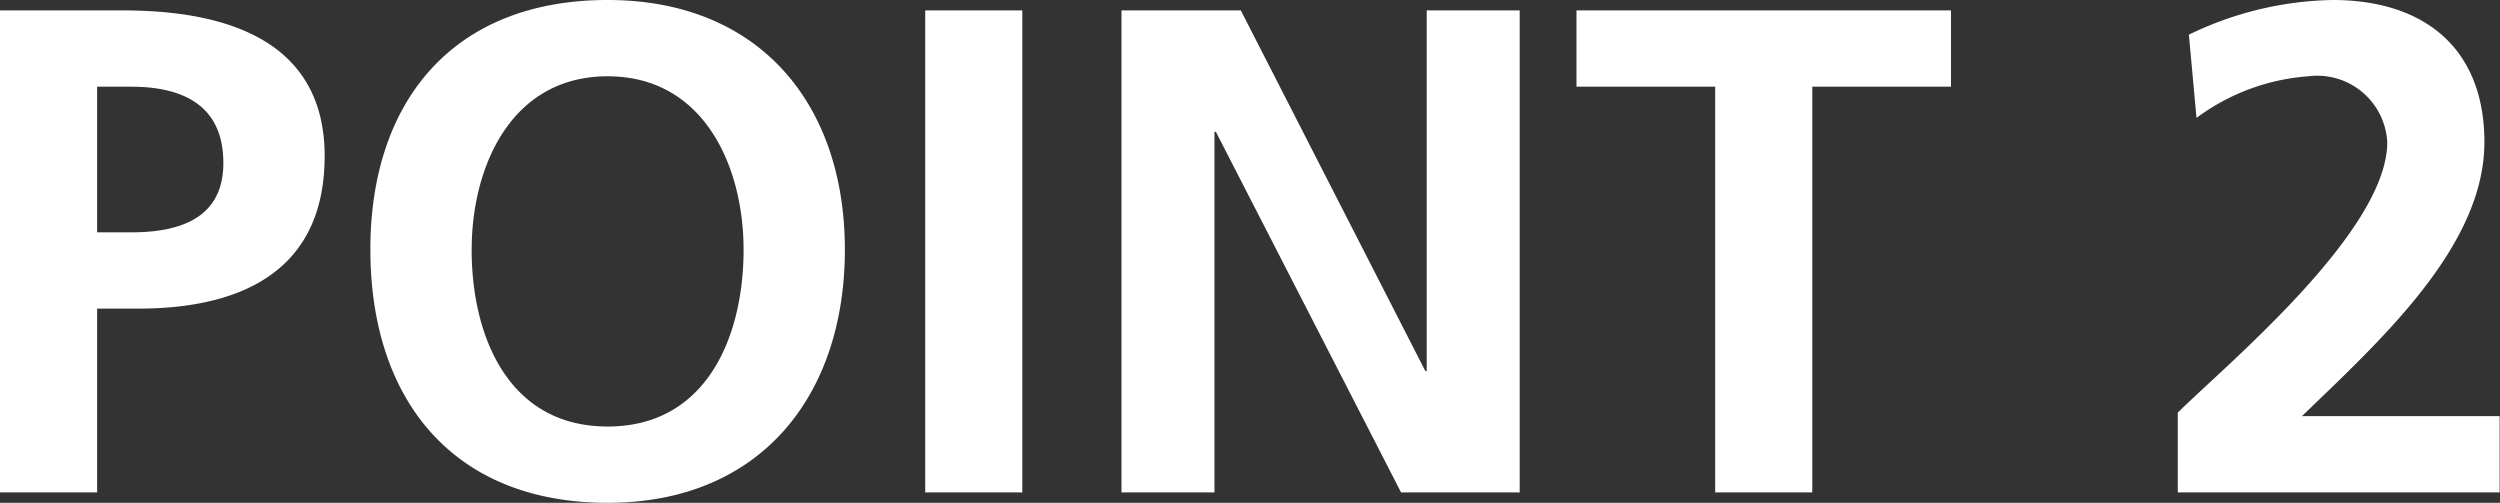 <svg xmlns="http://www.w3.org/2000/svg" width="72.094" height="14.5" viewBox="0 0 72.094 14.5">
  <rect x="0" y="0" width="72.094" height="14.5" fill="#333333" stroke="none"/>
  <defs>
    <style>
      .cls-1 {
        fill: #fff;
        fill-rule: evenodd;
      }
    </style>
  </defs>
  <path id="icon-point_02.svg" class="cls-1" d="M747.926,10121.5h0.98c1.44,0,2.66.5,2.66,2.2,0,1.6-1.26,2-2.66,2h-0.98v-4.2Zm-2.8,11.7h2.8v-5.3h1.18c3,0,5.381-1.1,5.381-4.4s-2.781-4.2-5.821-4.2h-3.541v13.9Zm10.68-7c0,4.3,2.36,7.3,6.841,7.3,4.421,0,6.842-3.1,6.842-7.3s-2.461-7.2-6.842-7.2C758.205,10119,755.805,10121.9,755.805,10126.2Zm2.921,0c0-2.4,1.14-5,3.92-5s3.921,2.6,3.921,5c0,2.5-1.06,5.1-3.921,5.1S758.726,10128.7,758.726,10126.2Zm13.079,7h2.8v-13.9h-2.8v13.9Zm5.66,0h2.681v-10.4h0.04l5.341,10.4h3.421v-13.9h-2.681v10.4h-0.04l-5.321-10.4h-3.441v13.9Zm17.121,0h2.8v-11.7h4v-2.2h-10.8v2.2h4v11.7Zm22.621,0v-2.2h-5.7c2.28-2.2,5.261-4.9,5.261-7.9,0-2.7-1.721-4.1-4.381-4.1a9.861,9.861,0,0,0-4.141,1l0.22,2.4a6.15,6.15,0,0,1,3.221-1.2,2.023,2.023,0,0,1,2.28,1.9c0,2.6-4.741,6.5-6.041,7.8v2.3h9.282Z" transform="translate(-745.125 -10119)"/>
</svg>
